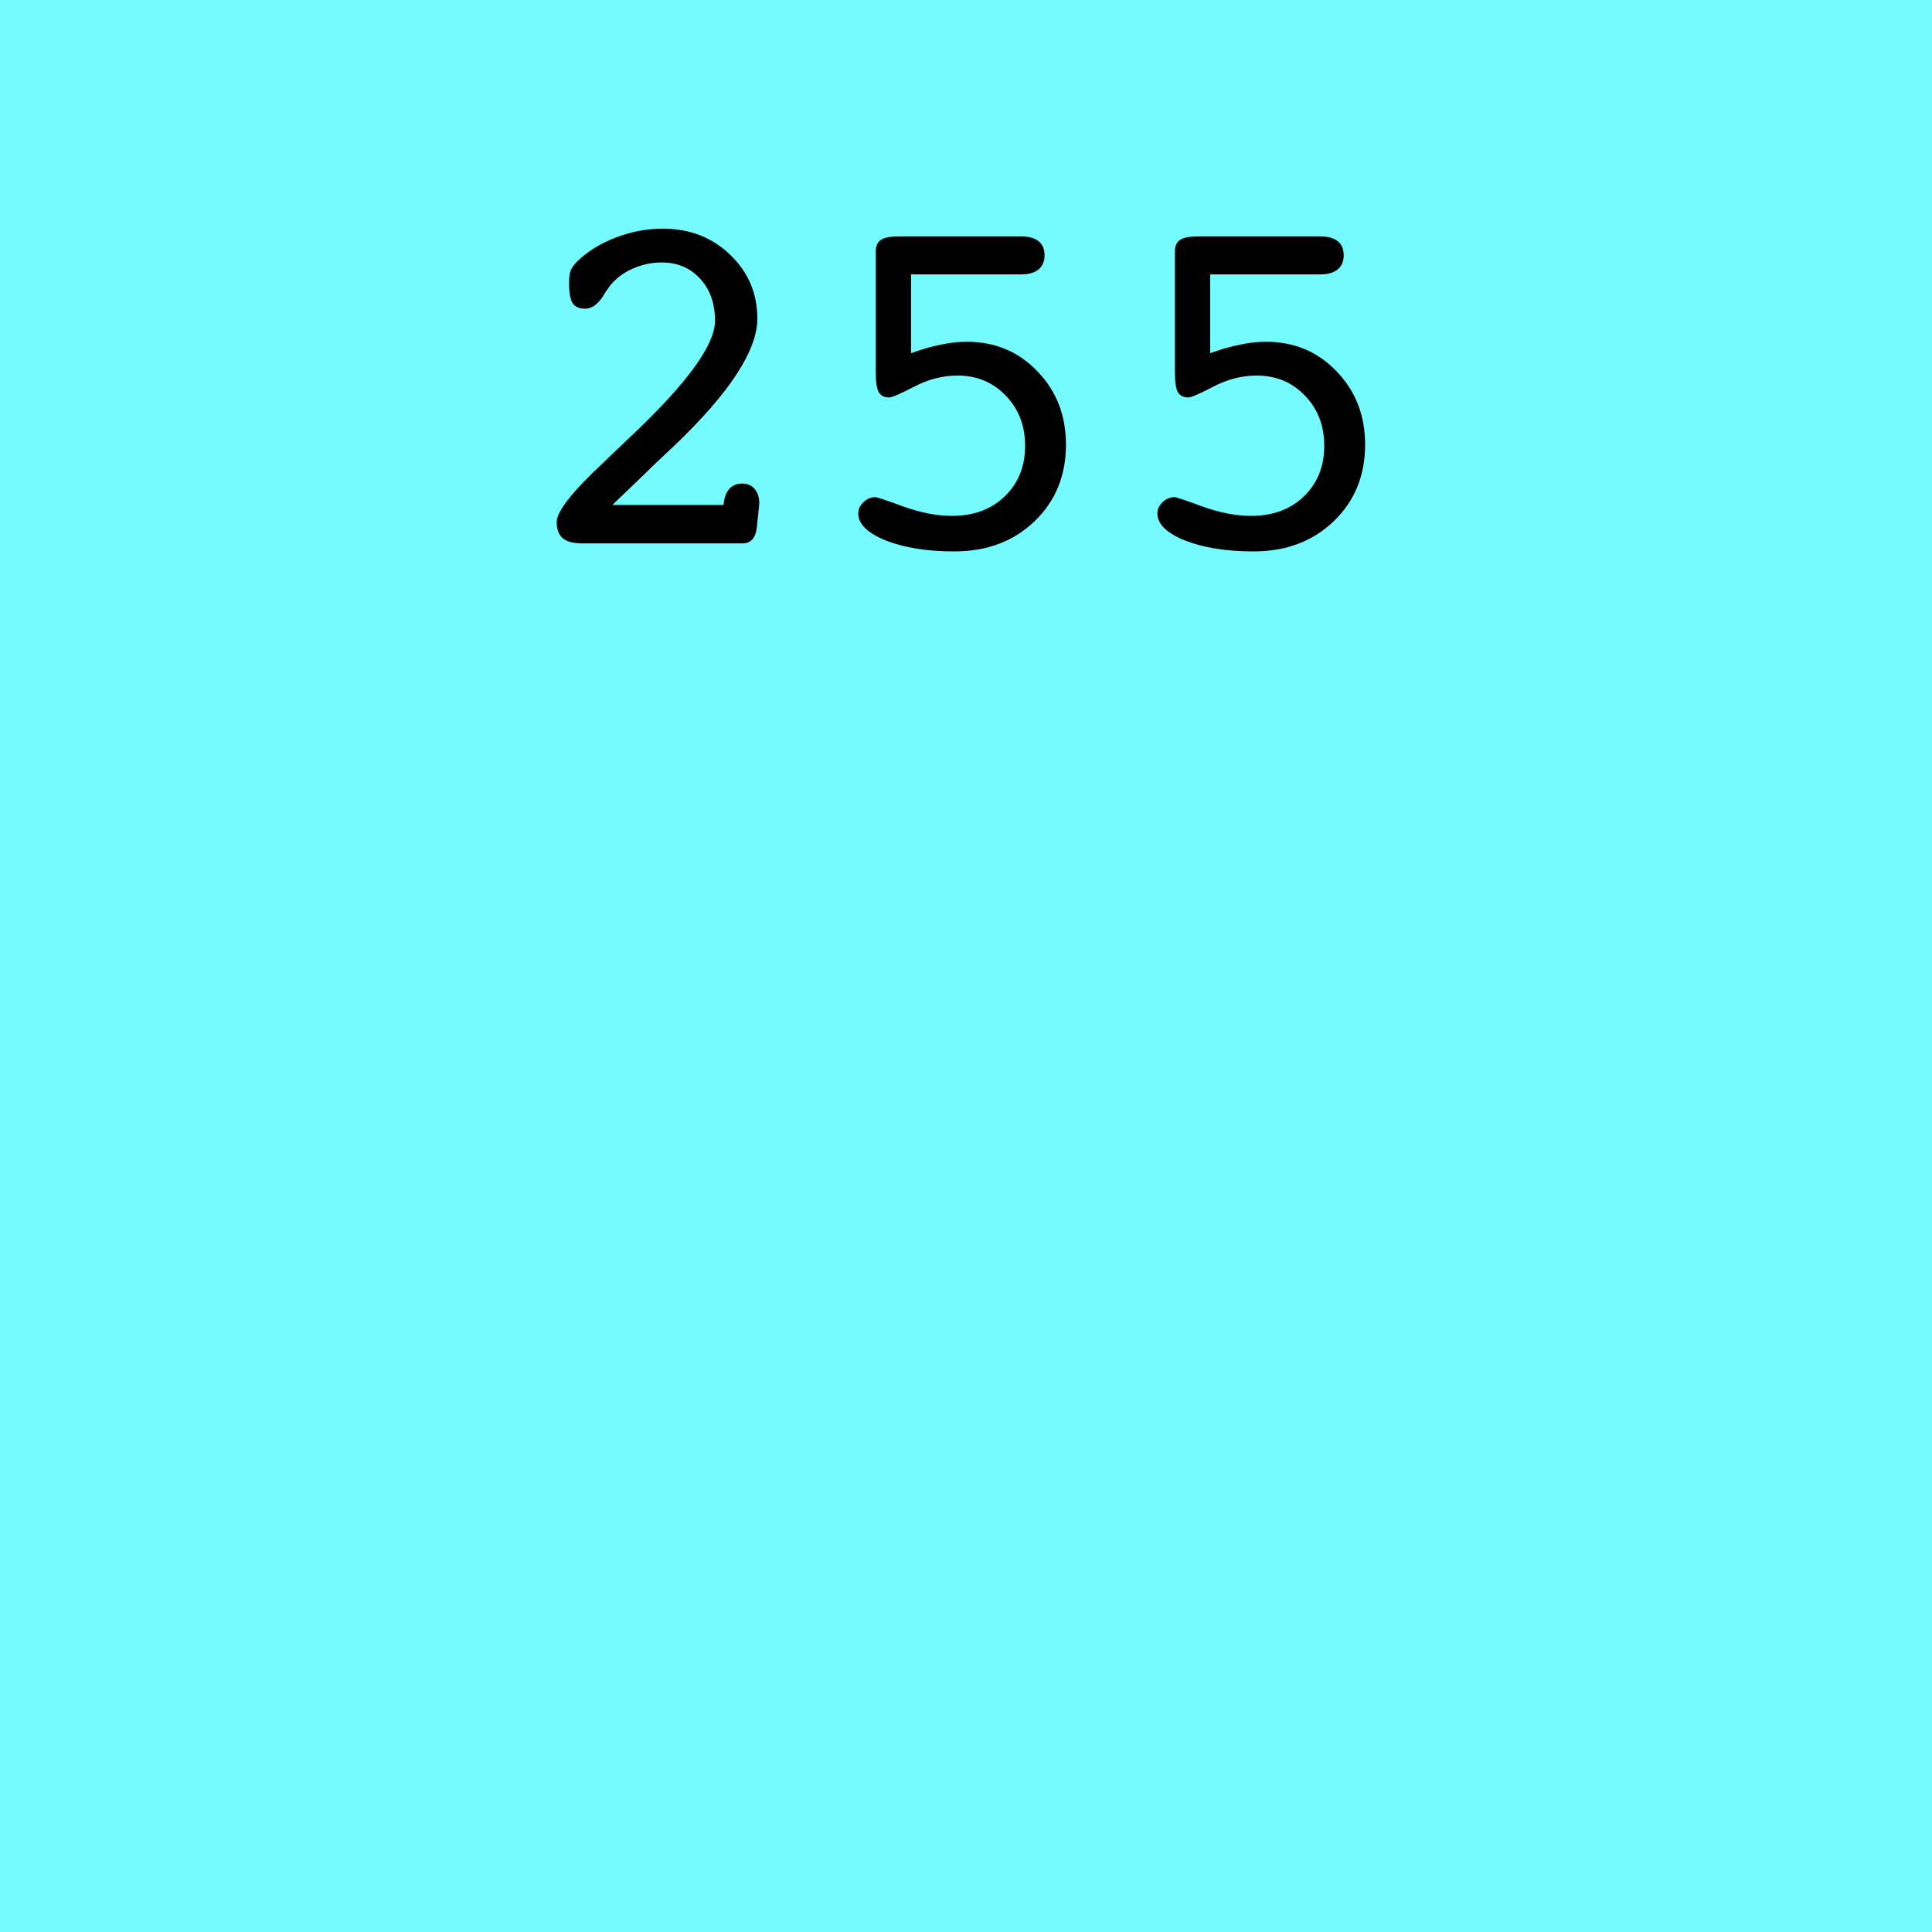 <svg width="256" height="256" viewBox="0 0 256 256" fill="none" xmlns="http://www.w3.org/2000/svg">
<rect width="256" height="256" fill="#73FBFD"/>
<path d="M77.114 72C75.976 72 75.127 71.774 74.568 71.323C74.031 70.851 73.763 70.131 73.763 69.164C73.763 67.768 75.825 65.147 79.95 61.301L80.885 60.398C81.508 59.797 82.41 58.938 83.592 57.82C91.025 50.816 94.742 45.714 94.742 42.513C94.742 40.214 94.087 38.355 92.776 36.938C91.466 35.498 89.769 34.778 87.685 34.778C86.331 34.778 85.031 35.058 83.785 35.616C82.561 36.175 81.572 36.927 80.82 37.872C80.691 38.044 80.487 38.334 80.208 38.742C79.413 40.182 78.522 40.901 77.533 40.901C76.76 40.901 76.212 40.665 75.89 40.192C75.567 39.72 75.406 38.817 75.406 37.485C75.406 36.712 75.481 36.153 75.632 35.81C75.782 35.444 76.061 35.058 76.47 34.649C77.845 33.317 79.542 32.265 81.561 31.491C83.603 30.696 85.686 30.299 87.814 30.299C91.38 30.299 94.356 31.448 96.74 33.747C99.147 36.046 100.35 38.871 100.35 42.223C100.35 46.434 96.697 52.03 89.393 59.013C87.523 60.753 86.095 62.117 85.106 63.105L81.143 66.908H95.87C95.956 65.984 96.203 65.286 96.611 64.814C97.041 64.319 97.61 64.072 98.319 64.072C99.028 64.072 99.587 64.309 99.995 64.781C100.403 65.254 100.607 65.898 100.607 66.715C100.607 66.779 100.597 66.897 100.575 67.069C100.554 67.22 100.543 67.327 100.543 67.392L100.285 69.873C100.221 70.539 100.027 71.065 99.705 71.452C99.383 71.817 98.964 72 98.448 72H77.114ZM120.717 46.799C122.135 46.283 123.445 45.907 124.648 45.671C125.852 45.413 127.001 45.284 128.097 45.284C131.856 45.284 134.982 46.595 137.475 49.216C139.988 51.815 141.245 55.049 141.245 58.916C141.245 63.02 139.859 66.403 137.088 69.067C134.316 71.731 130.771 73.064 126.453 73.064C122.844 73.064 119.814 72.58 117.365 71.613C114.938 70.625 113.724 69.433 113.724 68.036C113.724 67.478 113.949 66.983 114.4 66.554C114.852 66.103 115.378 65.877 115.979 65.877C116.216 65.877 117.473 66.296 119.75 67.134C122.049 67.95 124.176 68.358 126.131 68.358C129.01 68.358 131.341 67.499 133.124 65.78C134.929 64.04 135.831 61.806 135.831 59.077C135.831 56.413 134.982 54.2 133.285 52.438C131.588 50.655 129.45 49.764 126.872 49.764C124.938 49.764 123.037 50.247 121.168 51.214C119.32 52.181 118.203 52.664 117.816 52.664C117.172 52.664 116.71 52.428 116.431 51.955C116.173 51.482 116.044 50.623 116.044 49.377V33.328C116.044 32.619 116.259 32.114 116.688 31.814C117.14 31.491 117.913 31.33 119.009 31.33H135.315C136.347 31.33 137.12 31.545 137.636 31.975C138.151 32.383 138.409 33.006 138.409 33.844C138.409 34.639 138.141 35.262 137.604 35.713C137.066 36.143 136.304 36.357 135.315 36.357H120.717V46.799ZM160.355 46.799C161.773 46.283 163.084 45.907 164.287 45.671C165.49 45.413 166.64 45.284 167.735 45.284C171.495 45.284 174.621 46.595 177.113 49.216C179.627 51.815 180.884 55.049 180.884 58.916C180.884 63.02 179.498 66.403 176.727 69.067C173.955 71.731 170.41 73.064 166.092 73.064C162.482 73.064 159.453 72.58 157.004 71.613C154.576 70.625 153.362 69.433 153.362 68.036C153.362 67.478 153.588 66.983 154.039 66.554C154.49 66.103 155.017 65.877 155.618 65.877C155.854 65.877 157.111 66.296 159.389 67.134C161.688 67.95 163.814 68.358 165.77 68.358C168.648 68.358 170.979 67.499 172.763 65.78C174.567 64.04 175.47 61.806 175.47 59.077C175.47 56.413 174.621 54.2 172.924 52.438C171.227 50.655 169.089 49.764 166.511 49.764C164.577 49.764 162.676 50.247 160.807 51.214C158.959 52.181 157.842 52.664 157.455 52.664C156.811 52.664 156.349 52.428 156.069 51.955C155.812 51.482 155.683 50.623 155.683 49.377V33.328C155.683 32.619 155.897 32.114 156.327 31.814C156.778 31.491 157.552 31.33 158.647 31.33H174.954C175.985 31.33 176.759 31.545 177.274 31.975C177.79 32.383 178.048 33.006 178.048 33.844C178.048 34.639 177.779 35.262 177.242 35.713C176.705 36.143 175.942 36.357 174.954 36.357H160.355V46.799Z" fill="black"/>
</svg>
